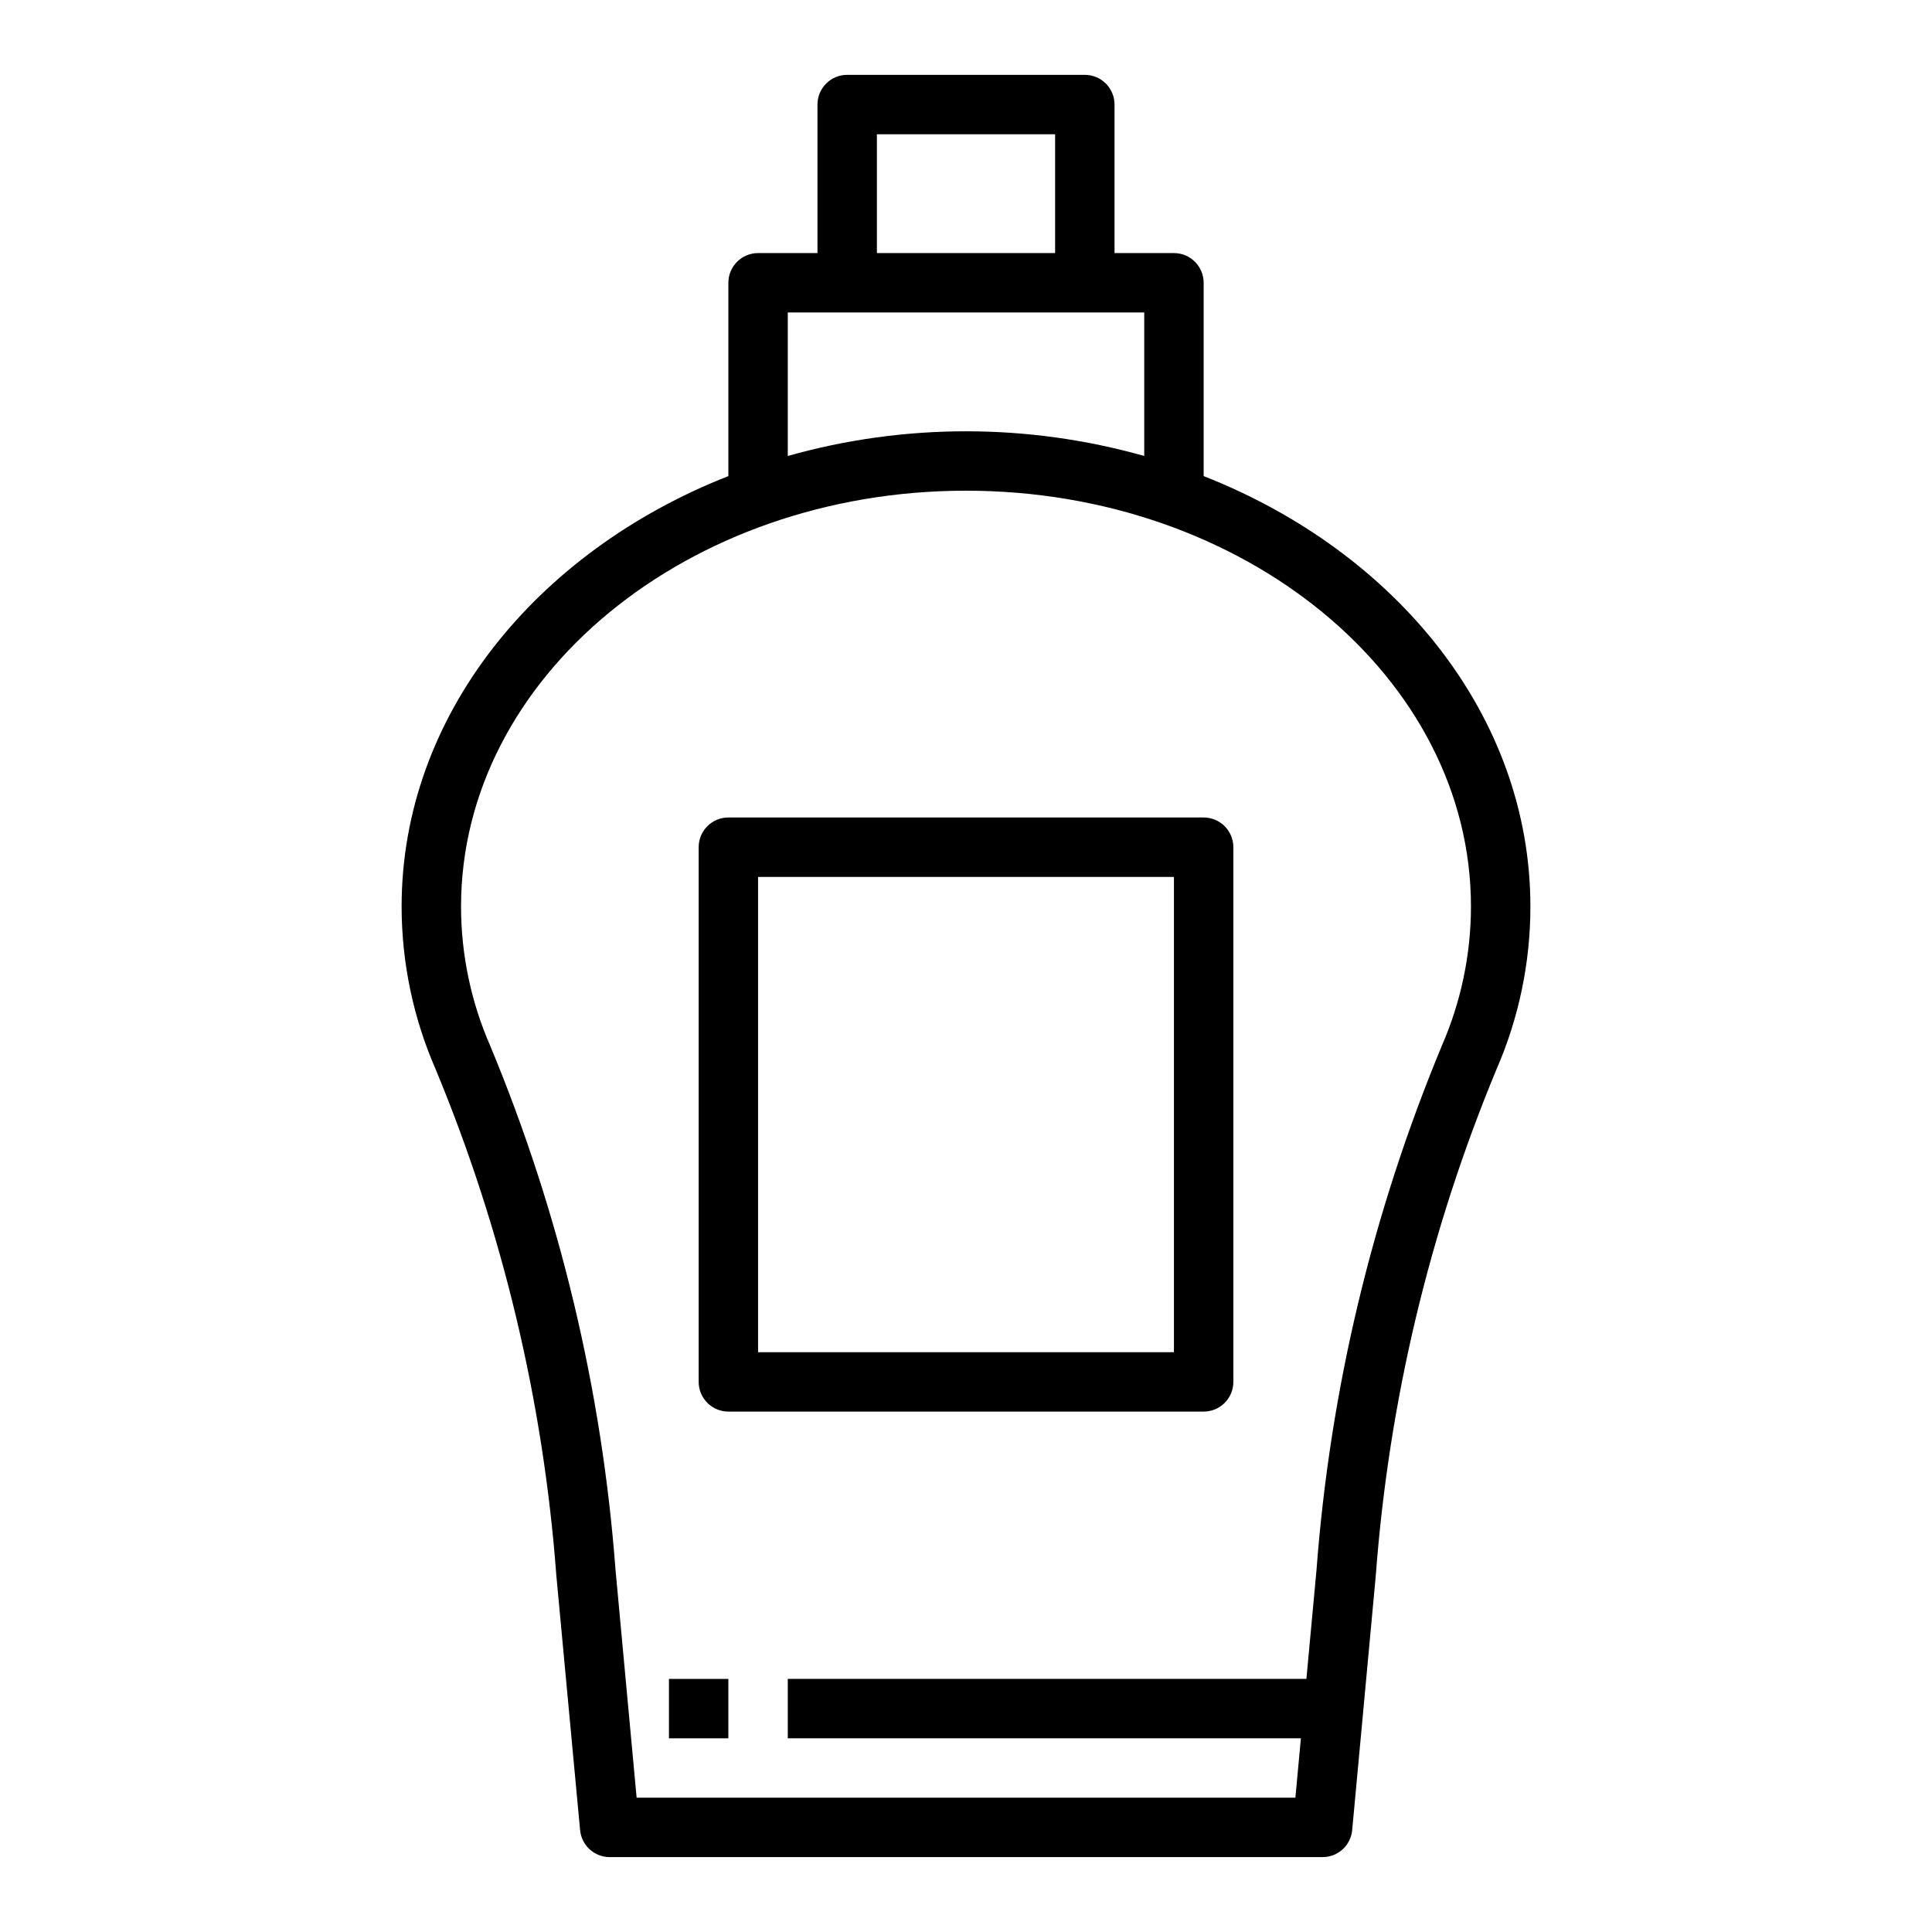 <?xml version="1.0" encoding="UTF-8"?>
<!-- The Best Svg Icon site in the world: iconSvg.co, Visit us! https://iconsvg.co -->
<svg fill="#000000" width="800px" height="800px" version="1.1" viewBox="144 144 512 512" xmlns="http://www.w3.org/2000/svg">
 <g>
  <path d="m462.98 270.17v-51.23c0-2.086-0.832-4.09-2.309-5.566-1.477-1.477-3.477-2.305-5.566-2.305h-15.742v-39.359c0-2.09-0.832-4.09-2.305-5.566-1.477-1.477-3.481-2.309-5.566-2.309h-62.977c-4.348 0-7.875 3.527-7.875 7.875v39.359h-15.742c-4.348 0-7.871 3.523-7.871 7.871v51.23c-51.051 20.066-86.594 63.59-86.594 114.08 0.008 14.844 3.082 29.527 9.023 43.133 17.738 42.727 28.539 88.016 31.98 134.15l6.297 67.48h0.004c0.375 4.031 3.75 7.121 7.801 7.141h188.93c4.078 0.016 7.496-3.082 7.875-7.141l6.258-67.488c3.445-46.133 14.242-91.422 31.984-134.14 5.93-13.605 8.988-28.289 8.988-43.133 0-50.492-35.543-94.016-86.59-114.08zm-86.594-90.59h47.23v31.488h-47.23zm-23.617 47.23h94.465v38.031c-30.883-8.723-63.578-8.723-94.465 0zm173.34 194.32c-18.41 44.246-29.625 91.152-33.223 138.94l-2.676 28.852h-137.44v15.742l135.98 0.004-1.457 15.742h-174.58l-5.59-60.332v0.004c-3.594-47.793-14.809-94.703-33.219-138.95-5.086-11.633-7.715-24.188-7.723-36.883 0-60.773 60.031-110.21 133.82-110.21s133.82 49.438 133.82 110.21c-0.012 12.695-2.641 25.25-7.723 36.883z"/>
  <path d="m462.98 360.64h-125.95c-4.348 0-7.875 3.527-7.875 7.875v141.7c0 2.086 0.832 4.09 2.309 5.566 1.477 1.477 3.477 2.305 5.566 2.305h125.95c2.086 0 4.09-0.828 5.566-2.305 1.473-1.477 2.305-3.481 2.305-5.566v-141.7c0-2.09-0.832-4.09-2.305-5.566-1.477-1.477-3.481-2.309-5.566-2.309zm-7.875 141.7h-110.21v-125.95h110.21z"/>
  <path d="m321.28 588.93h15.742v15.742h-15.742z"/>
 </g>
</svg>